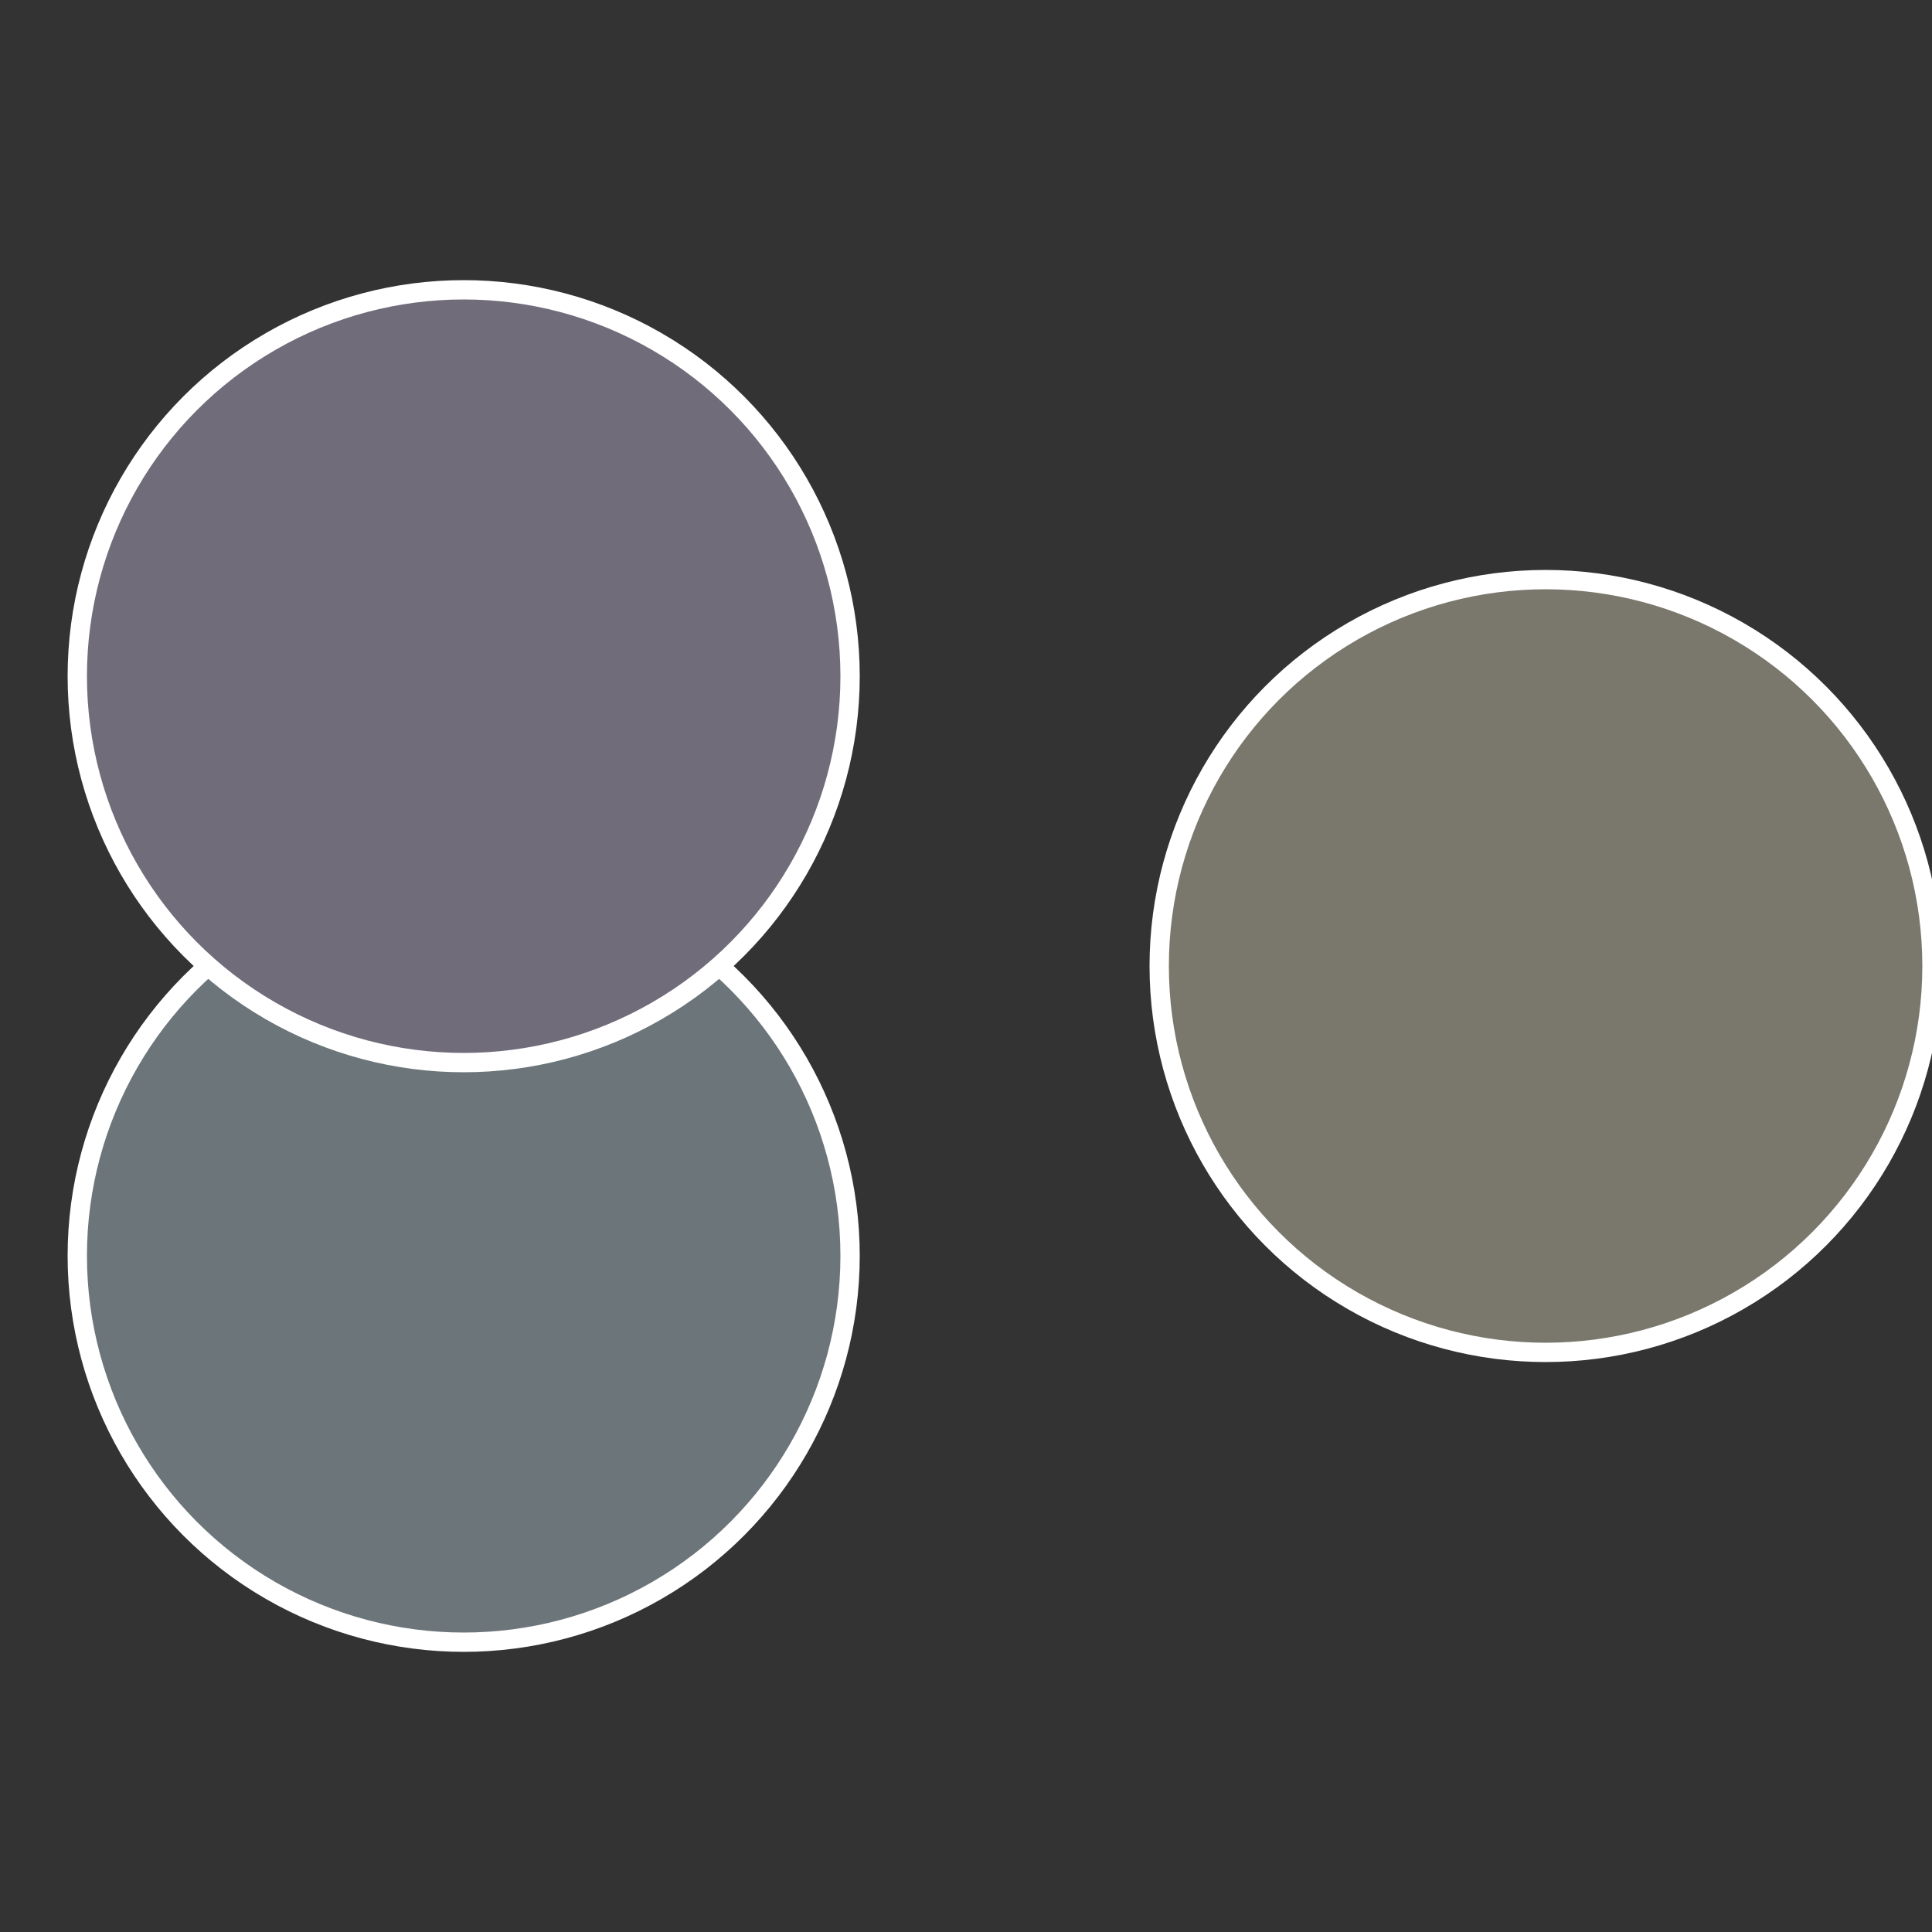 <?xml version="1.0" standalone="no"?>
<svg width="500" height="500" viewBox="-1 -1 2 2" xmlns="http://www.w3.org/2000/svg">
 
                <rect x="-1" y="-1" width="2" height="2" fill="#333333" stroke="none"/>
 
                <circle cx="0.6" cy="0" r="0.4" fill="#7a786c" stroke="#fff" stroke-width="1%" />
             
                <circle cx="-0.52" cy="0.3" r="0.4" fill="#6c757a" stroke="#fff" stroke-width="1%" />
             
                <circle cx="-0.52" cy="-0.3" r="0.4" fill="#716c7a" stroke="#fff" stroke-width="1%" />
            </svg>
